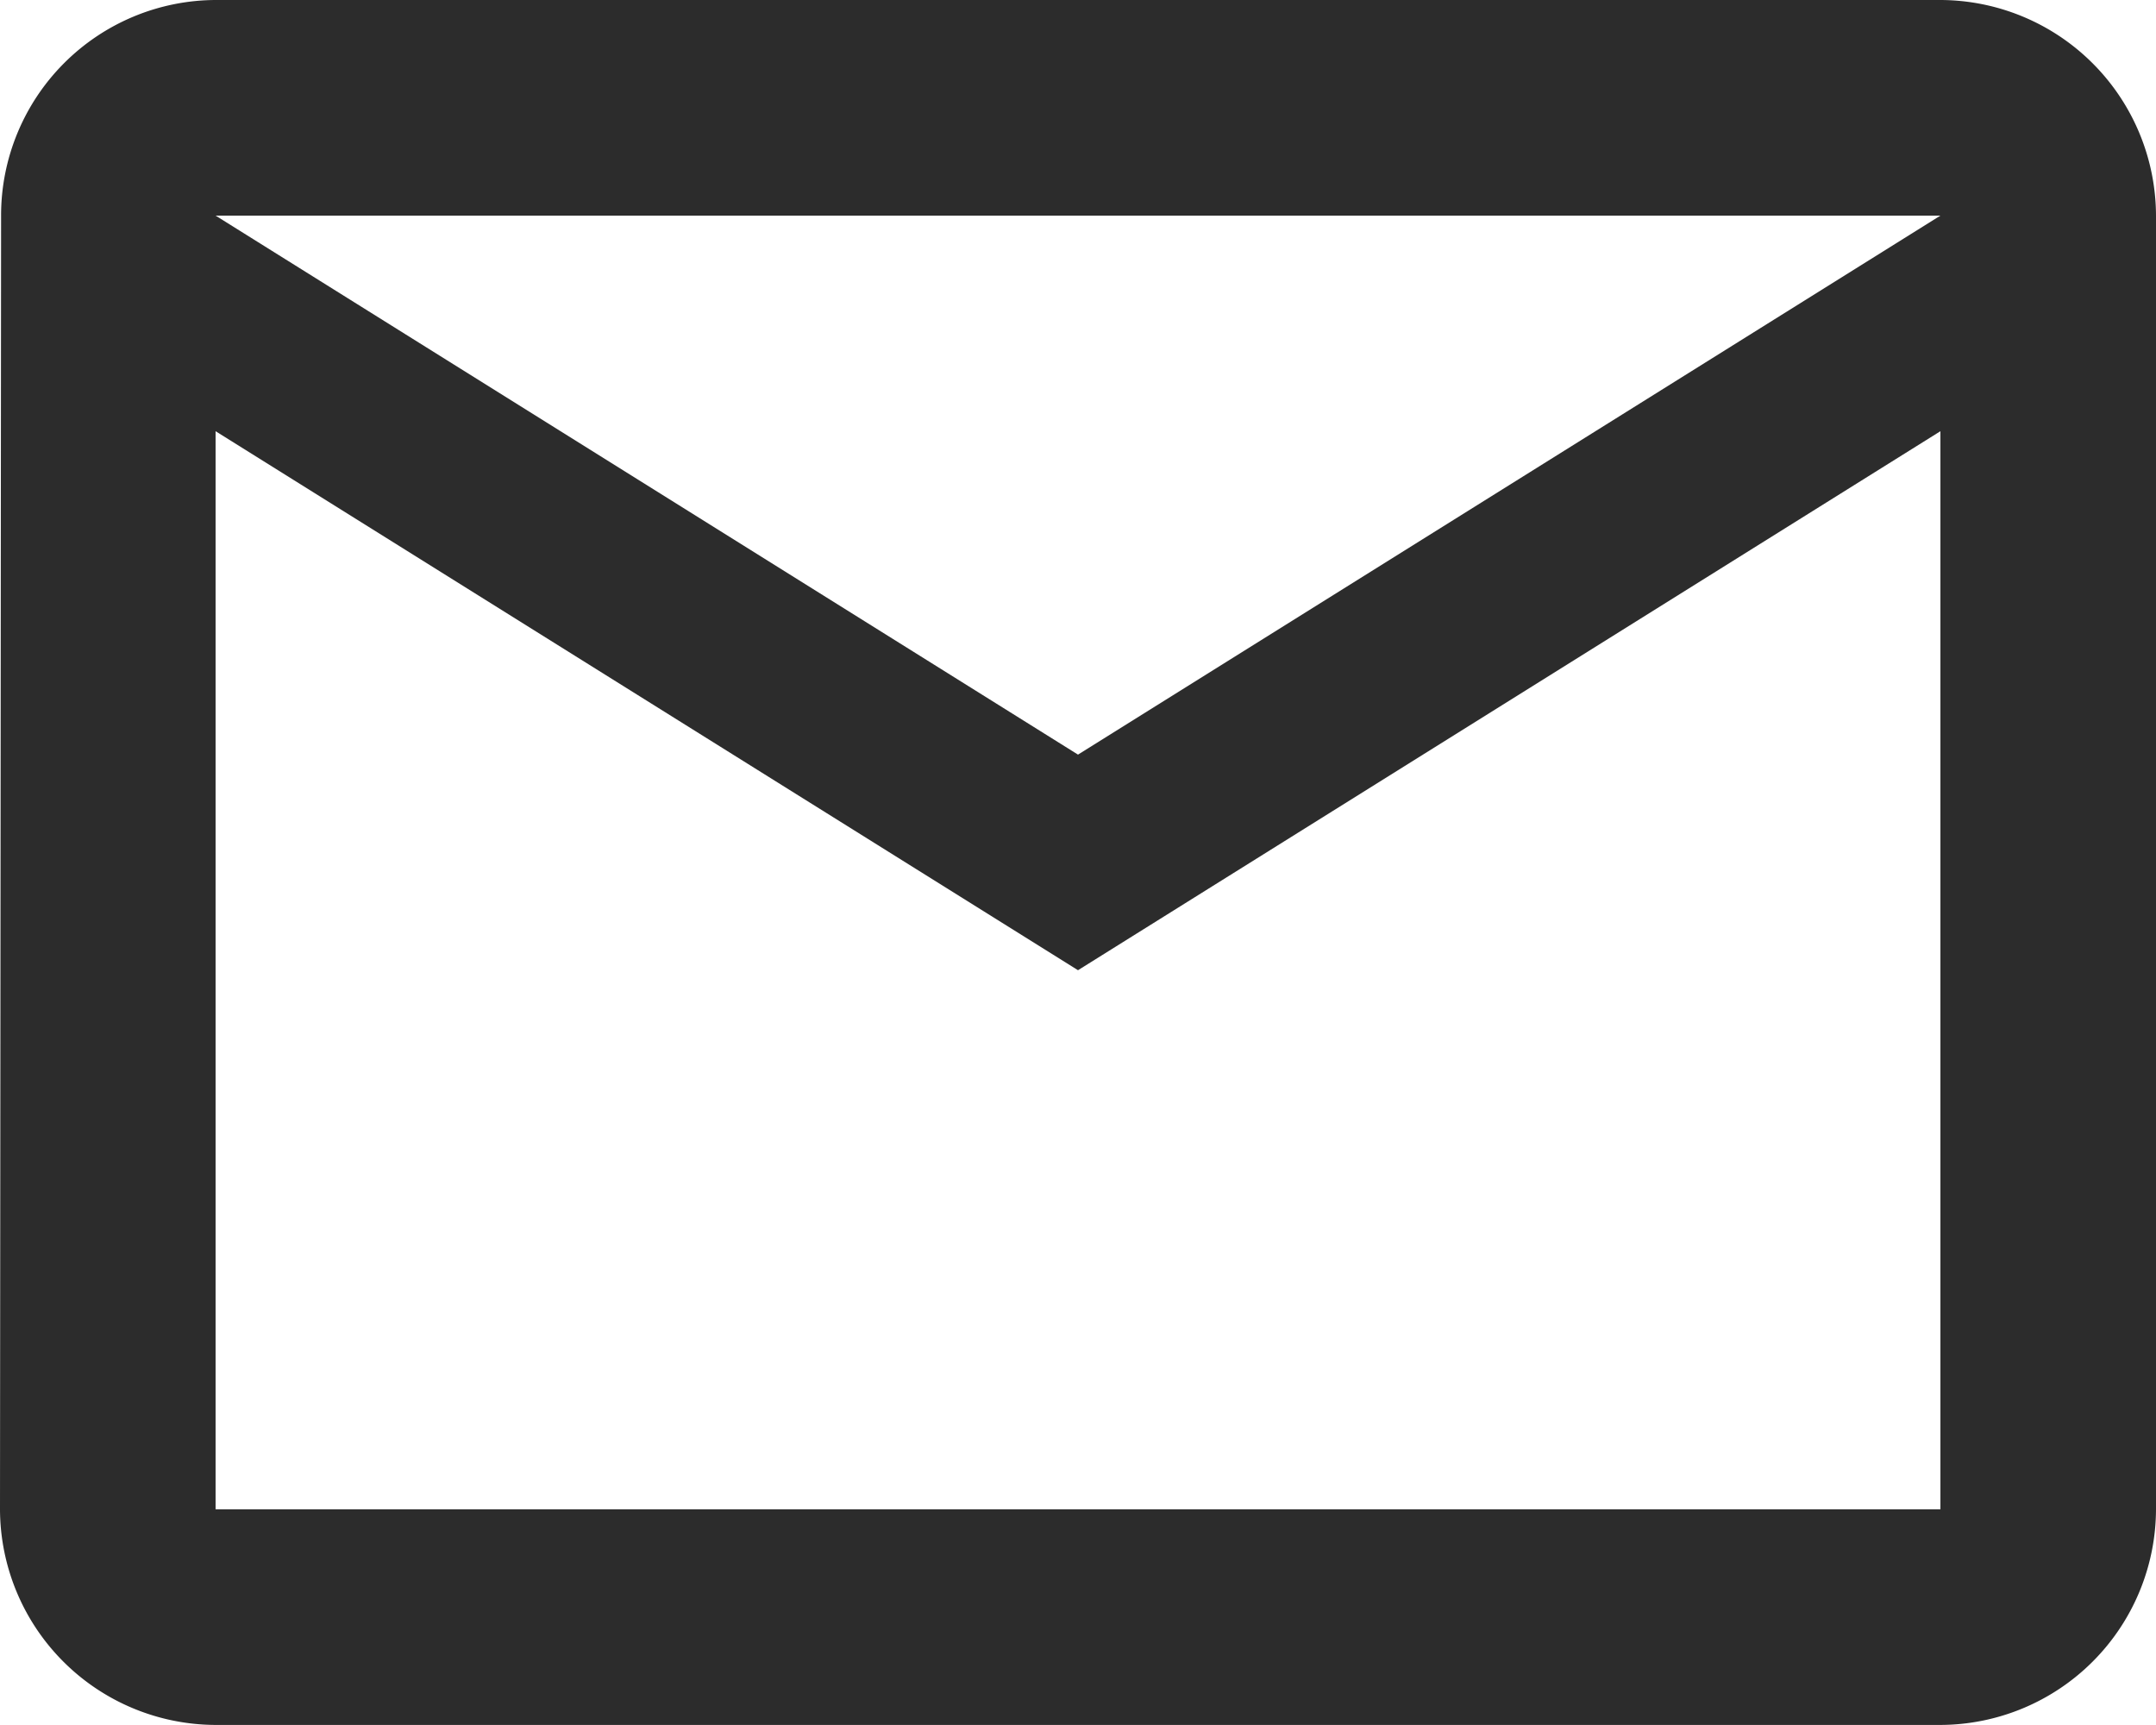 <svg xmlns="http://www.w3.org/2000/svg" width="19.842" height="15.873" viewBox="0 0 19.842 15.873"><defs><style>.a{fill:#2c2c2c;}</style></defs><path class="a" d="M19.858,4H3.984A1.982,1.982,0,0,0,2.01,5.984L2,17.889a1.99,1.99,0,0,0,1.984,1.984H19.858a1.99,1.99,0,0,0,1.984-1.984V5.984A1.99,1.99,0,0,0,19.858,4Zm0,13.889H3.984V7.968l7.937,4.96,7.937-4.96Zm-7.937-6.945L3.984,5.984H19.858Z" transform="translate(-2 -4)"/></svg>